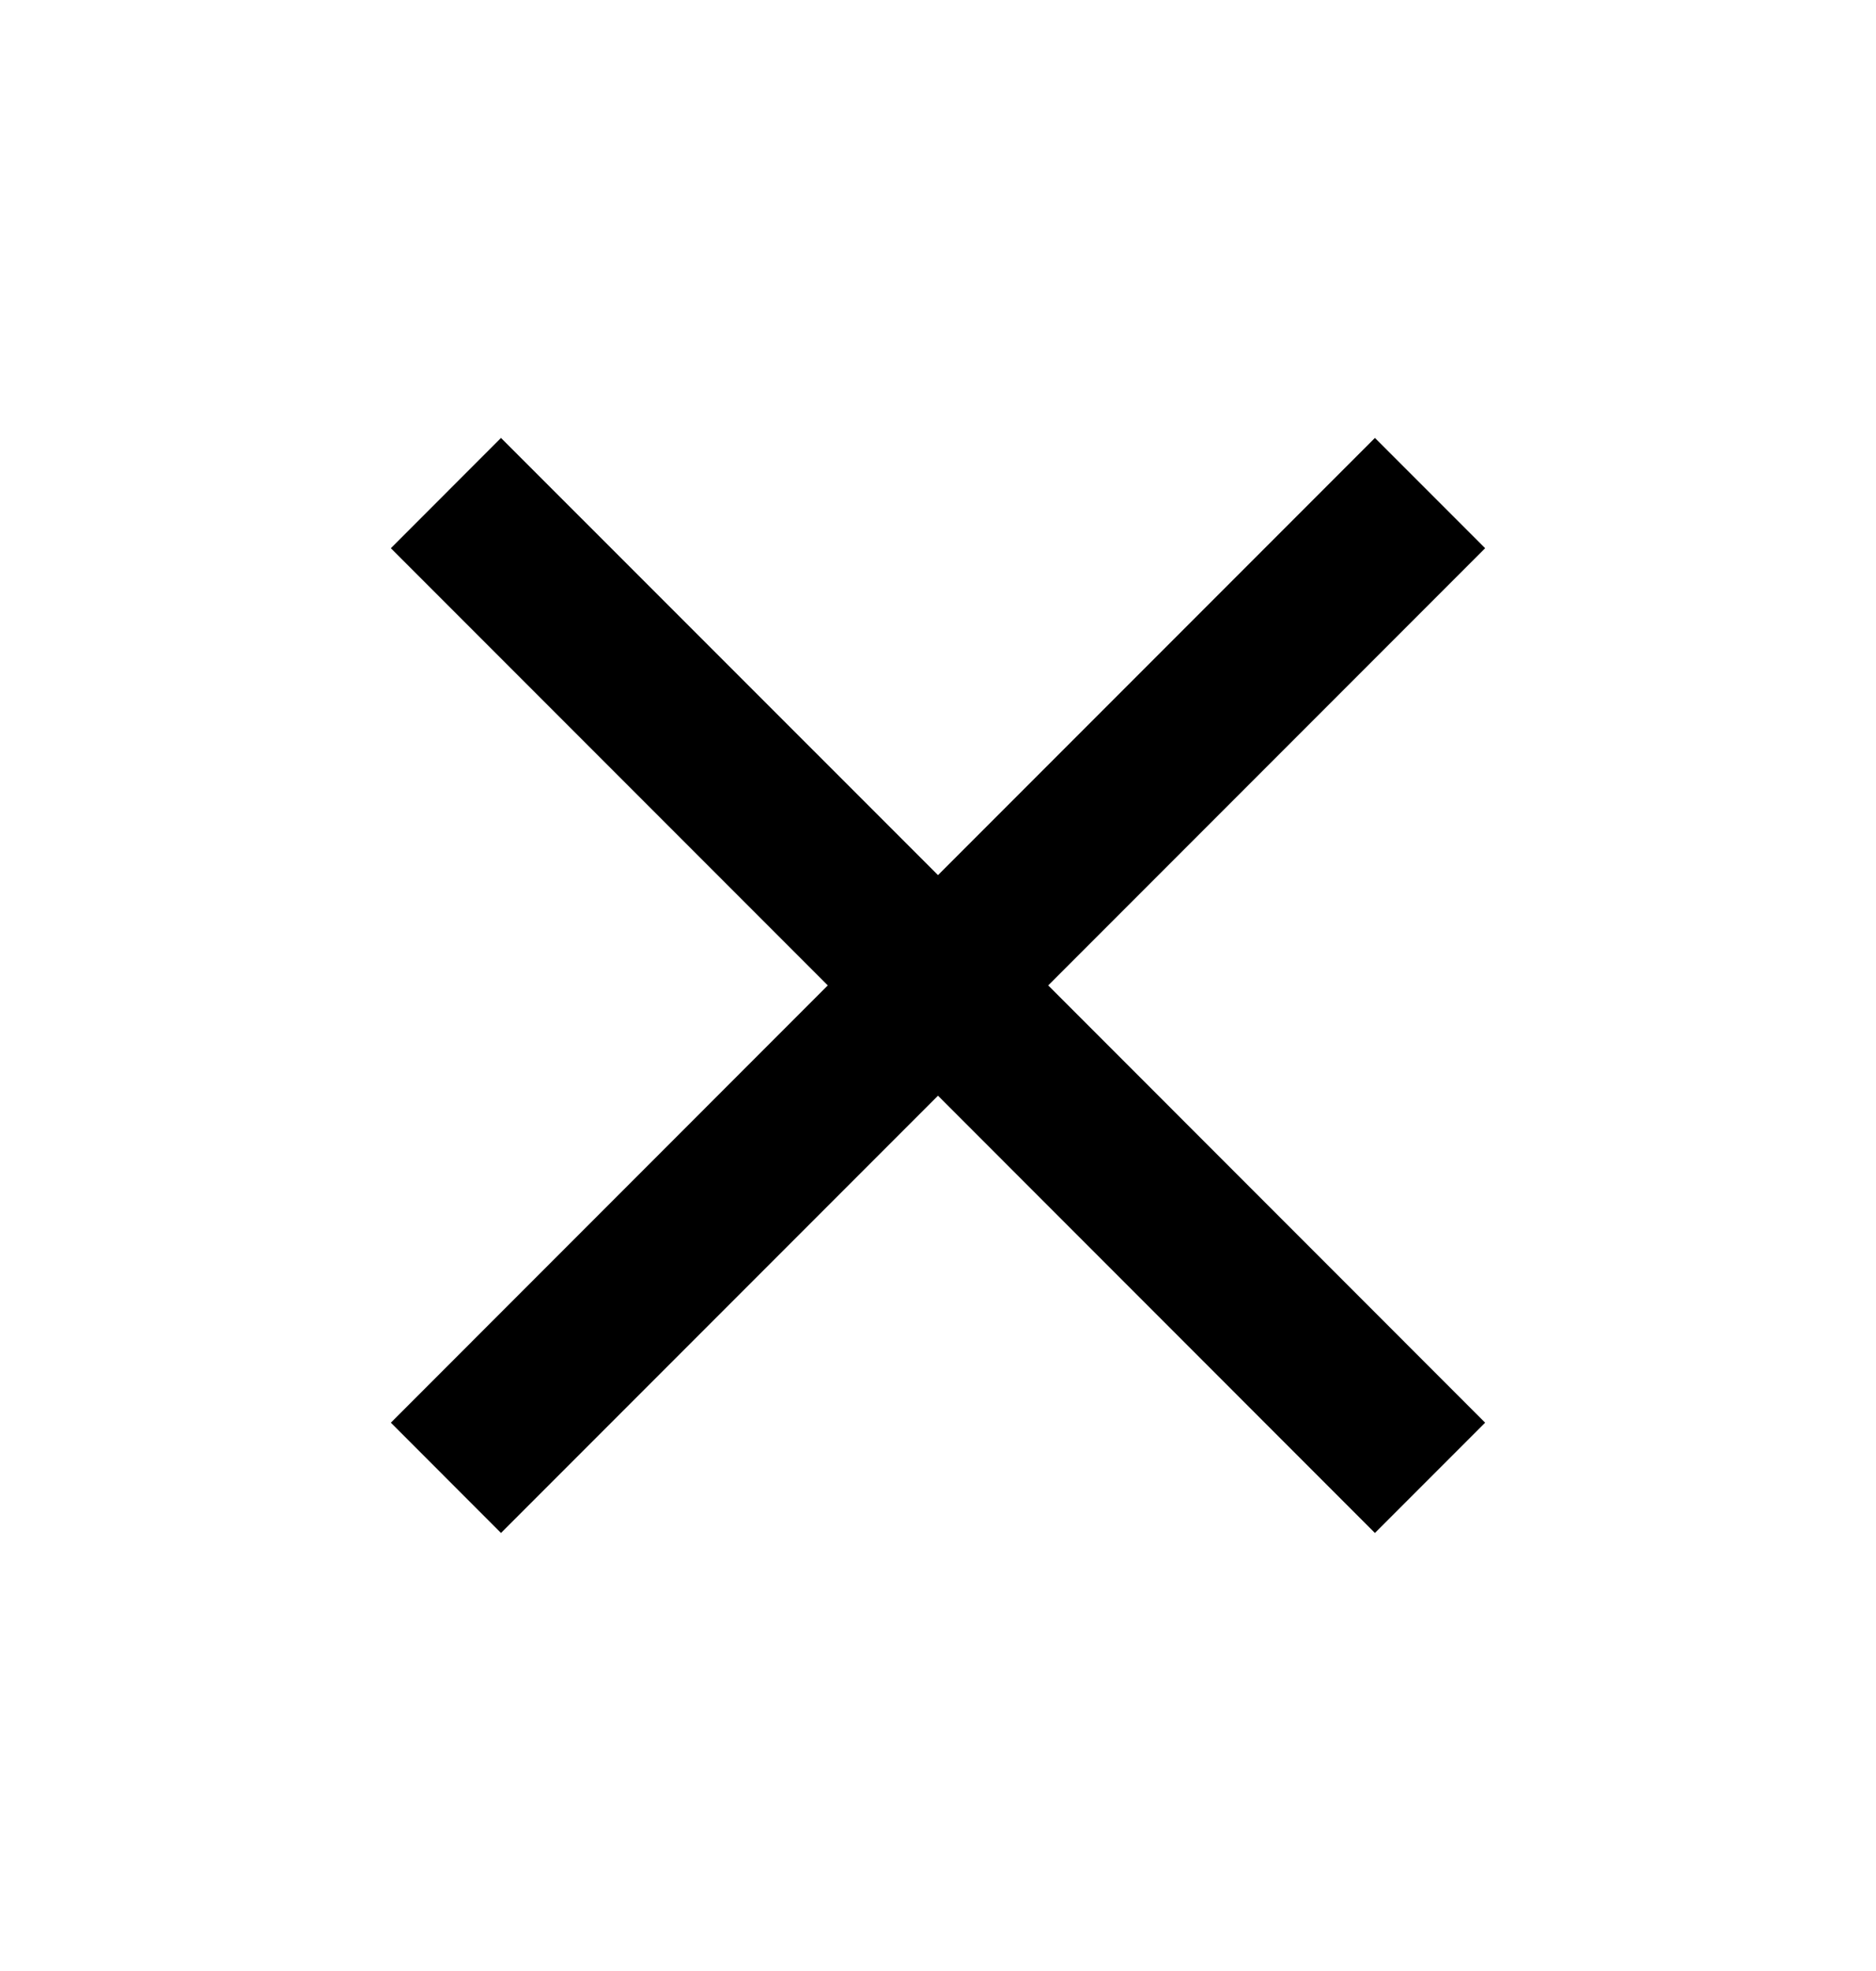 <svg xmlns="http://www.w3.org/2000/svg" width="20" height="21" viewBox="0 0 20 21" fill="none"><path d="M15.833 5.841L14.658 4.666L10 9.324L5.341 4.666L4.167 5.841L8.825 10.499L4.167 15.158L5.341 16.333L10 11.674L14.658 16.333L15.833 15.158L11.175 10.499L15.833 5.841Z" fill="black"></path></svg>